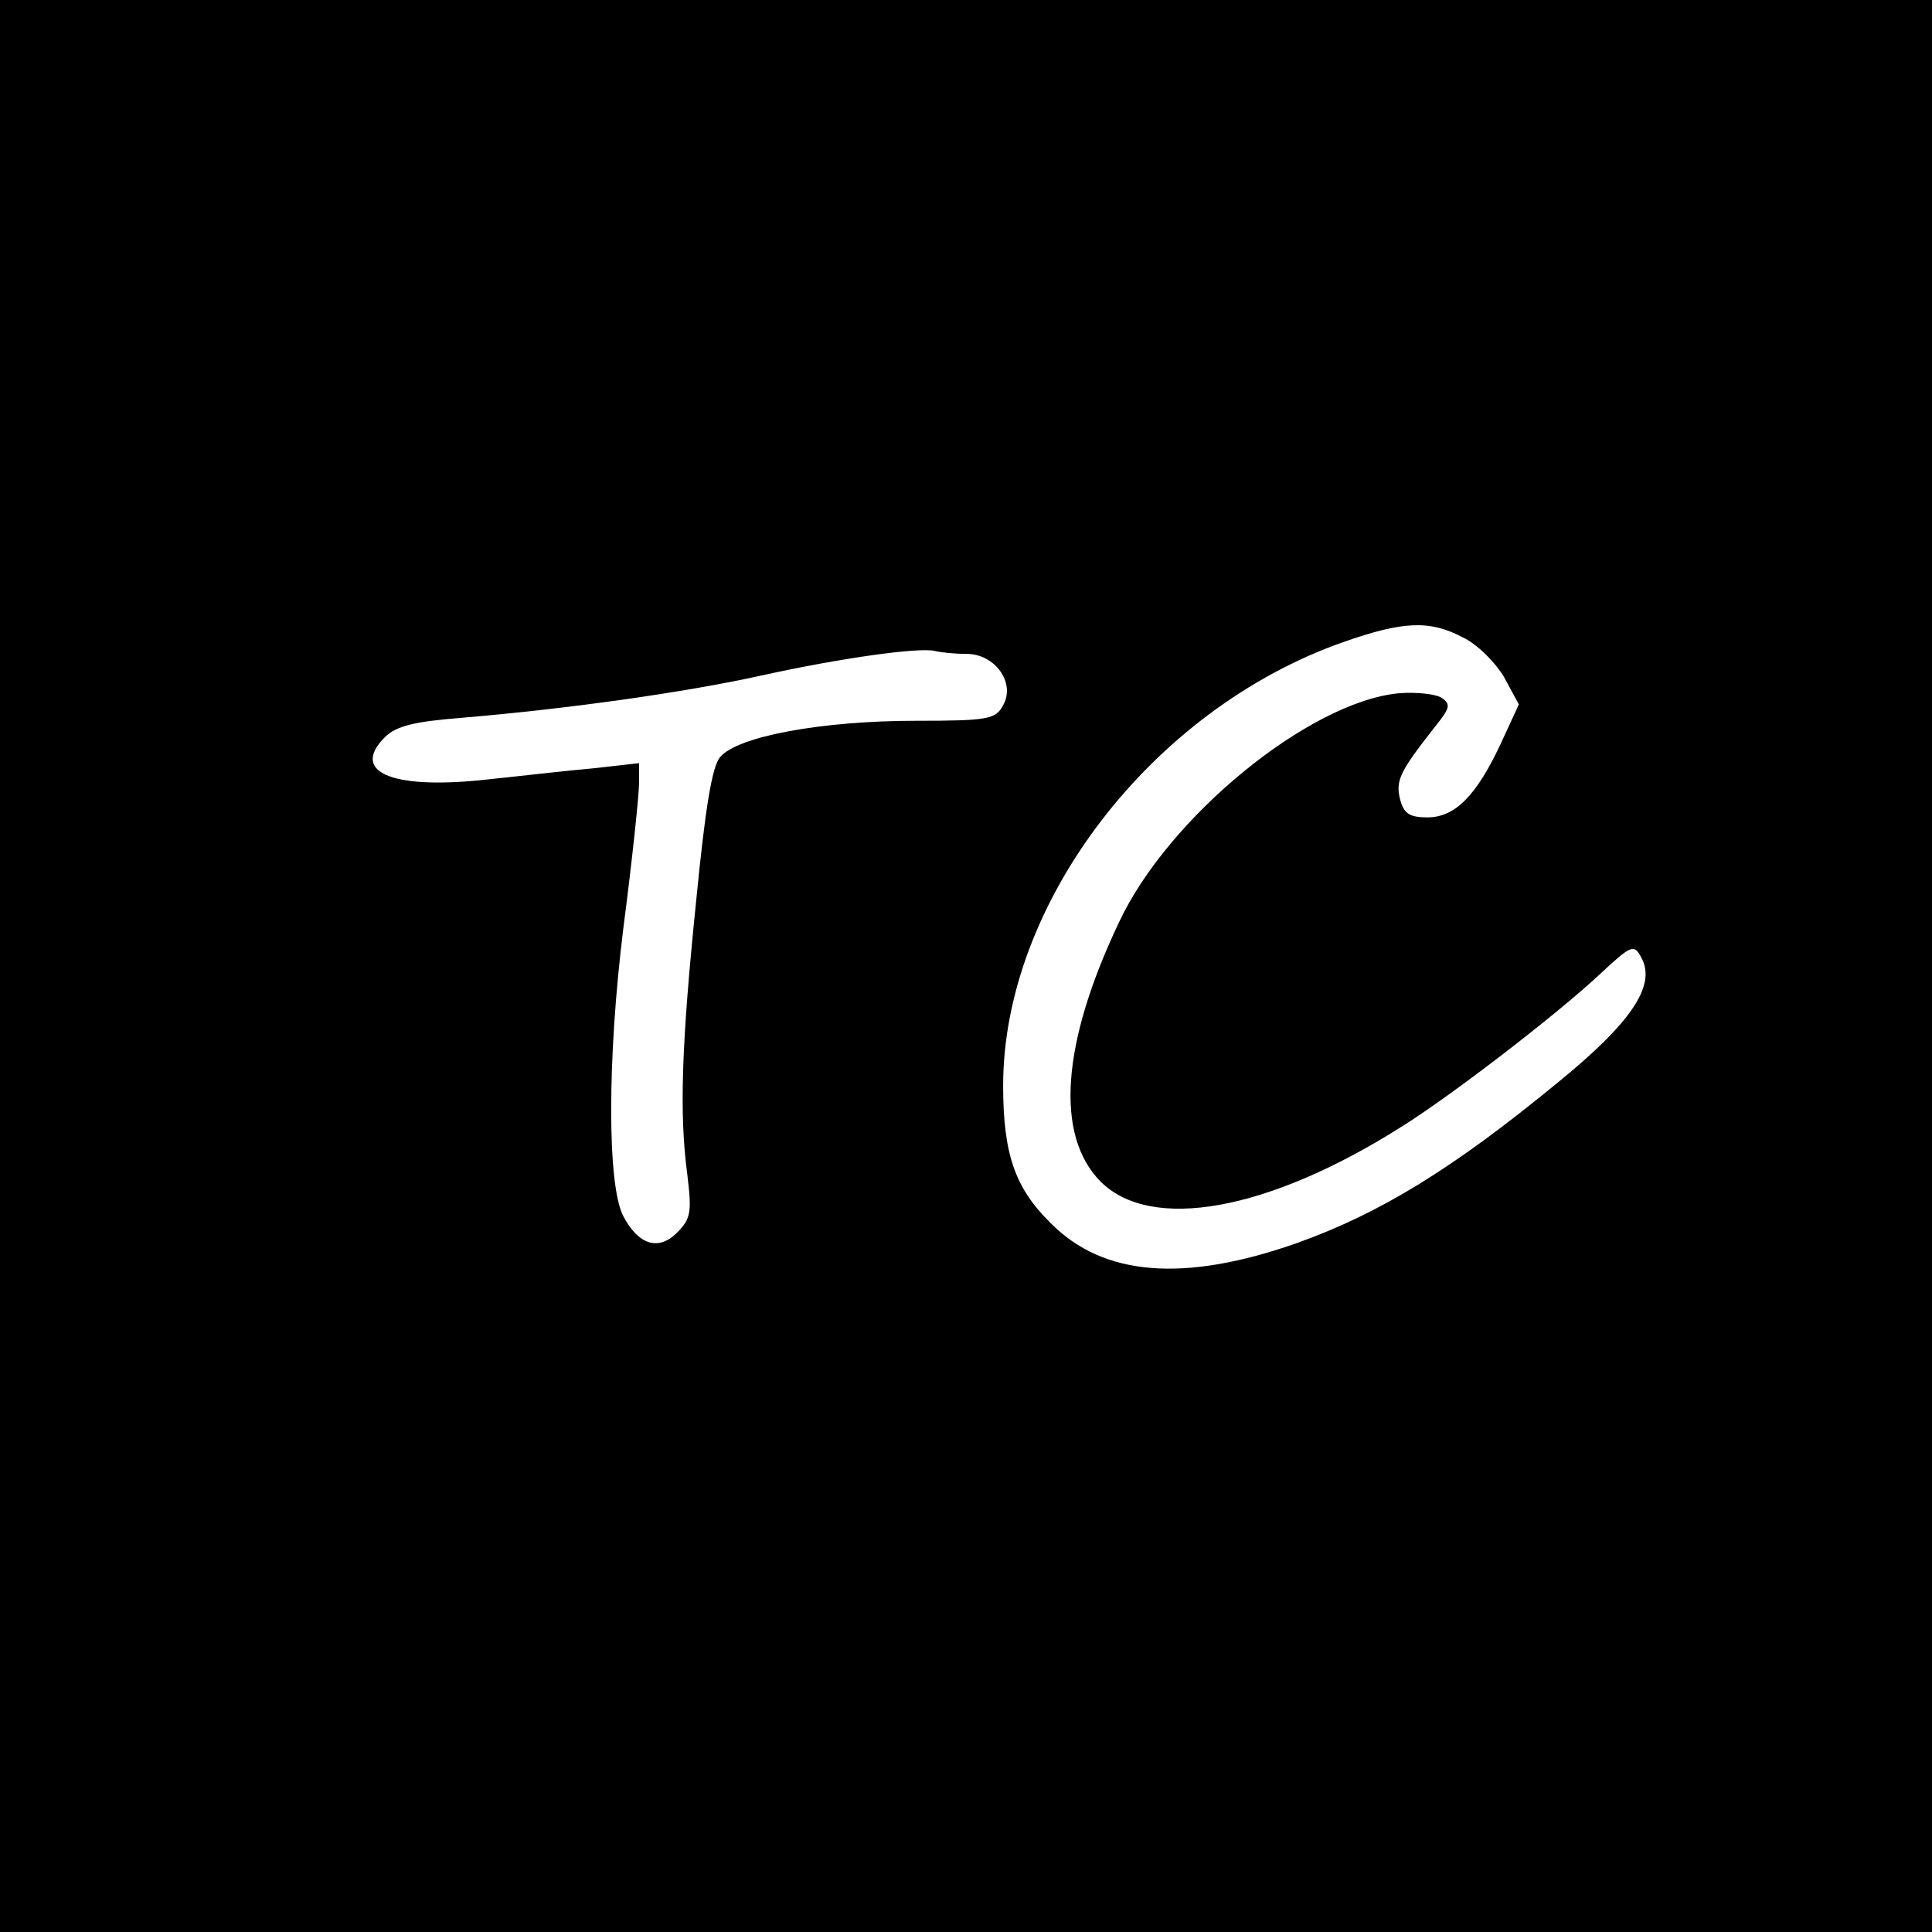 <?xml version="1.0" standalone="no"?>
<!DOCTYPE svg PUBLIC "-//W3C//DTD SVG 20010904//EN"
 "http://www.w3.org/TR/2001/REC-SVG-20010904/DTD/svg10.dtd">
<svg version="1.0" xmlns="http://www.w3.org/2000/svg"
 width="260pt" height="260pt" viewBox="0 0 260 260"
 preserveAspectRatio="xMidYMid meet">
<g transform="translate(0,260) scale(0.1,-0.1)"
fill="#000000" stroke="none">
<path d="M0 1300 l0 -1300 1300 0 1300 0 0 1300 0 1300 -1300 0 -1300 0 0
-1300z m1969 442 c19 -9 43 -33 55 -53 l20 -37 -24 -52 c-33 -71 -62 -100 -99
-100 -24 0 -32 5 -37 25 -6 25 0 37 48 98 19 24 21 29 8 38 -8 5 -34 8 -58 6
-121 -12 -310 -167 -376 -308 -78 -164 -86 -287 -25 -349 68 -68 225 -40 404
73 66 41 208 150 267 205 44 41 47 42 57 23 20 -37 -13 -87 -114 -169 -140
-115 -238 -175 -350 -215 -151 -53 -260 -45 -331 27 -48 47 -64 93 -64 185 0
245 199 506 458 597 80 28 116 30 161 6z m-668 -22 c38 0 66 -39 49 -69 -10
-19 -20 -21 -118 -21 -126 0 -240 -21 -263 -49 -11 -13 -20 -70 -32 -192 -20
-195 -23 -288 -12 -370 6 -50 5 -59 -14 -78 -25 -25 -52 -16 -72 22 -22 41
-22 212 0 389 12 92 21 179 21 194 l0 27 -62 -7 c-35 -3 -103 -11 -152 -16
-121 -12 -174 12 -128 58 15 15 40 21 103 26 143 12 300 34 404 57 109 24 212
38 233 33 8 -2 27 -4 43 -4z"/>
</g>
</svg>
